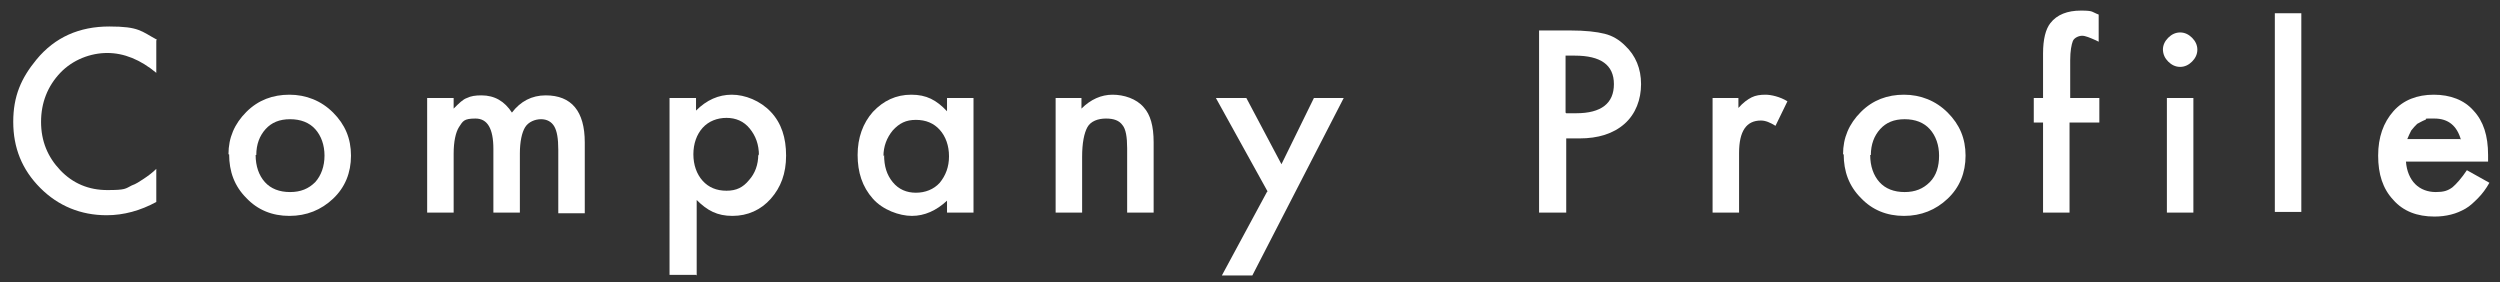 <?xml version="1.0" encoding="UTF-8"?>
<svg xmlns="http://www.w3.org/2000/svg" version="1.1" viewBox="0 0 377.5 42.6">
  <rect x="0" y="0" width="377.5" height="42.6" fill="#333333" stroke="none"/>
  <defs>
    <style>
      .cls-1 {
        fill: #fff;
      }
    </style>
  </defs>
  <!-- Generator: Adobe Illustrator 28.7.1, SVG Export Plug-In . SVG Version: 1.2.0 Build 142)  -->
  <g>
    <g id="_レイヤー_1" data-name="レイヤー_1">
      <g>
        <path class="cls-1" d="M23.6,6.1v4.9c-2.4-2-4.9-3-7.4-3s-5.2,1-7.1,3c-1.9,2-2.9,4.5-2.9,7.4s1,5.3,2.9,7.3c1.9,2,4.3,3,7.1,3s2.7-.2,3.7-.7c.6-.2,1.2-.6,1.8-1,.6-.4,1.3-.9,1.9-1.5v5c-2.4,1.3-4.9,2-7.5,2-3.9,0-7.3-1.4-10-4.1-2.8-2.8-4.1-6.1-4.1-10s1.2-6.6,3.5-9.4c2.8-3.4,6.5-5,11-5s4.8.7,7.2,2Z"/>
        <path class="cls-1" d="M34.5,23.3c0-2.5.9-4.6,2.7-6.4,1.8-1.8,4-2.6,6.5-2.6s4.8.9,6.6,2.7c1.8,1.8,2.7,3.9,2.7,6.5s-.9,4.8-2.7,6.5c-1.8,1.7-4,2.6-6.6,2.6s-4.8-.9-6.5-2.7c-1.8-1.8-2.6-4-2.6-6.6ZM38.6,23.4c0,1.7.5,3.1,1.4,4.1.9,1,2.2,1.5,3.8,1.5s2.8-.5,3.8-1.5c.9-1,1.4-2.4,1.4-4s-.5-3-1.4-4c-.9-1-2.2-1.5-3.8-1.5s-2.8.5-3.7,1.5c-.9,1-1.4,2.3-1.4,3.9Z"/>
        <path class="cls-1" d="M64.5,14.8h4v1.6c.8-.8,1.4-1.4,2-1.6.6-.3,1.3-.4,2.2-.4,2,0,3.5.9,4.6,2.6,1.3-1.7,3-2.6,5.1-2.6,3.9,0,5.9,2.4,5.9,7.1v10.7h-4v-9.6c0-1.7-.2-2.8-.6-3.5-.4-.7-1.1-1.1-2-1.1s-1.9.4-2.4,1.2c-.5.8-.8,2.2-.8,4v8.9h-4v-9.6c0-3.1-.9-4.6-2.7-4.6s-1.9.4-2.5,1.3c-.5.8-.8,2.2-.8,4v8.9h-4V14.8Z"/>
        <path class="cls-1" d="M105.1,41.5h-4V14.8h4v1.9c1.6-1.6,3.4-2.4,5.4-2.4s4.3.9,5.9,2.6c1.6,1.7,2.3,3.9,2.3,6.6s-.8,4.8-2.3,6.5c-1.5,1.7-3.5,2.6-5.8,2.6s-3.8-.8-5.4-2.4v11.4ZM114.6,23.5c0-1.7-.5-3-1.4-4.1-.9-1.1-2.1-1.6-3.5-1.6s-2.7.5-3.6,1.5c-.9,1-1.4,2.4-1.4,4s.5,3,1.4,4c.9,1,2.1,1.5,3.6,1.5s2.5-.5,3.4-1.6c.9-1,1.4-2.3,1.4-3.9Z"/>
        <path class="cls-1" d="M143,14.8h4v17.3h-4v-1.8c-1.6,1.5-3.4,2.3-5.3,2.3s-4.4-.9-5.9-2.6c-1.6-1.8-2.3-4-2.3-6.6s.8-4.8,2.3-6.5c1.6-1.7,3.5-2.6,5.8-2.6s3.8.8,5.4,2.5v-2ZM133.5,23.4c0,1.7.4,3,1.3,4.1.9,1.1,2.1,1.6,3.5,1.6s2.7-.5,3.6-1.5c.9-1.1,1.4-2.4,1.4-4s-.5-3-1.4-4c-.9-1-2.1-1.5-3.6-1.5s-2.5.5-3.5,1.6c-.9,1.1-1.4,2.4-1.4,3.9Z"/>
        <path class="cls-1" d="M159.3,14.8h4v1.6c1.4-1.4,3-2.1,4.7-2.1s3.6.6,4.7,1.9c1,1.1,1.5,2.8,1.5,5.3v10.6h-4v-9.7c0-1.7-.2-2.9-.7-3.5-.5-.7-1.3-1-2.5-1s-2.3.4-2.8,1.3c-.5.9-.8,2.4-.8,4.5v8.4h-4V14.8Z"/>
        <path class="cls-1" d="M191.4,28.9l-7.8-14.1h4.6l5.3,10,4.9-10h4.5l-13.8,26.8h-4.6l6.8-12.6Z"/>
        <path class="cls-1" d="M236.5,20.9v11.2h-4.1V4.6h4.7c2.3,0,4,.2,5.2.5,1.2.3,2.2.9,3.1,1.8,1.6,1.5,2.4,3.5,2.4,5.8s-.8,4.5-2.5,6c-1.7,1.5-4,2.2-6.8,2.2h-1.9ZM236.5,17.1h1.5c3.8,0,5.7-1.5,5.7-4.4s-2-4.3-5.9-4.3h-1.4v8.6Z"/>
        <path class="cls-1" d="M258.5,14.8h4v1.5c.7-.8,1.4-1.3,2-1.6.6-.3,1.3-.4,2.1-.4s2.2.3,3.3,1l-1.8,3.7c-.8-.5-1.5-.8-2.2-.8-2.2,0-3.3,1.6-3.3,4.9v9h-4V14.8Z"/>
        <path class="cls-1" d="M278.3,23.3c0-2.5.9-4.6,2.7-6.4,1.8-1.8,4-2.6,6.5-2.6s4.8.9,6.6,2.7c1.8,1.8,2.7,3.9,2.7,6.5s-.9,4.8-2.7,6.5c-1.8,1.7-4,2.6-6.6,2.6s-4.8-.9-6.5-2.7c-1.8-1.8-2.6-4-2.6-6.6ZM282.4,23.4c0,1.7.5,3.1,1.4,4.1.9,1,2.2,1.5,3.8,1.5s2.8-.5,3.8-1.5,1.4-2.4,1.4-4-.5-3-1.4-4c-.9-1-2.2-1.5-3.8-1.5s-2.8.5-3.7,1.5c-.9,1-1.4,2.3-1.4,3.9Z"/>
        <path class="cls-1" d="M312.5,18.5v13.6h-4v-13.6h-1.4v-3.7h1.4v-6.7c0-2.2.4-3.7,1.1-4.6,1-1.3,2.6-1.9,4.6-1.9s1.6.2,2.7.6v4.1l-.4-.2c-.9-.4-1.6-.7-2.1-.7s-1.2.3-1.4.8c-.2.5-.4,1.5-.4,2.9v5.7h4.4v3.7h-4.4Z"/>
        <path class="cls-1" d="M326.6,7.5c0-.7.3-1.3.8-1.8s1.1-.8,1.8-.8,1.3.3,1.8.8c.5.5.8,1.1.8,1.8s-.3,1.3-.8,1.8c-.5.5-1.1.8-1.8.8s-1.3-.3-1.8-.8-.8-1.1-.8-1.9ZM331.2,14.8v17.3h-4V14.8h4Z"/>
        <path class="cls-1" d="M347.5,2v30h-4V2h4Z"/>
        <path class="cls-1" d="M375.7,24.4h-12.4c.1,1.4.6,2.6,1.4,3.4.8.8,1.9,1.2,3.1,1.2s1.8-.2,2.5-.7c.6-.5,1.4-1.4,2.2-2.6l3.4,1.9c-.5.9-1.1,1.7-1.7,2.3-.6.6-1.2,1.2-1.9,1.6s-1.4.7-2.2.9c-.8.2-1.6.3-2.5.3-2.6,0-4.7-.8-6.2-2.5-1.6-1.7-2.3-3.9-2.3-6.7s.8-5,2.3-6.7c1.5-1.7,3.6-2.5,6.1-2.5s4.6.8,6,2.4c1.5,1.6,2.2,3.8,2.2,6.7v.9ZM371.6,21.1c-.6-2.1-1.9-3.2-4-3.2s-.9,0-1.4.2-.8.4-1.2.6c-.3.3-.6.6-.9,1-.2.4-.4.8-.6,1.3h8Z"/>
      </g>
    </g>
  </g>
</svg>